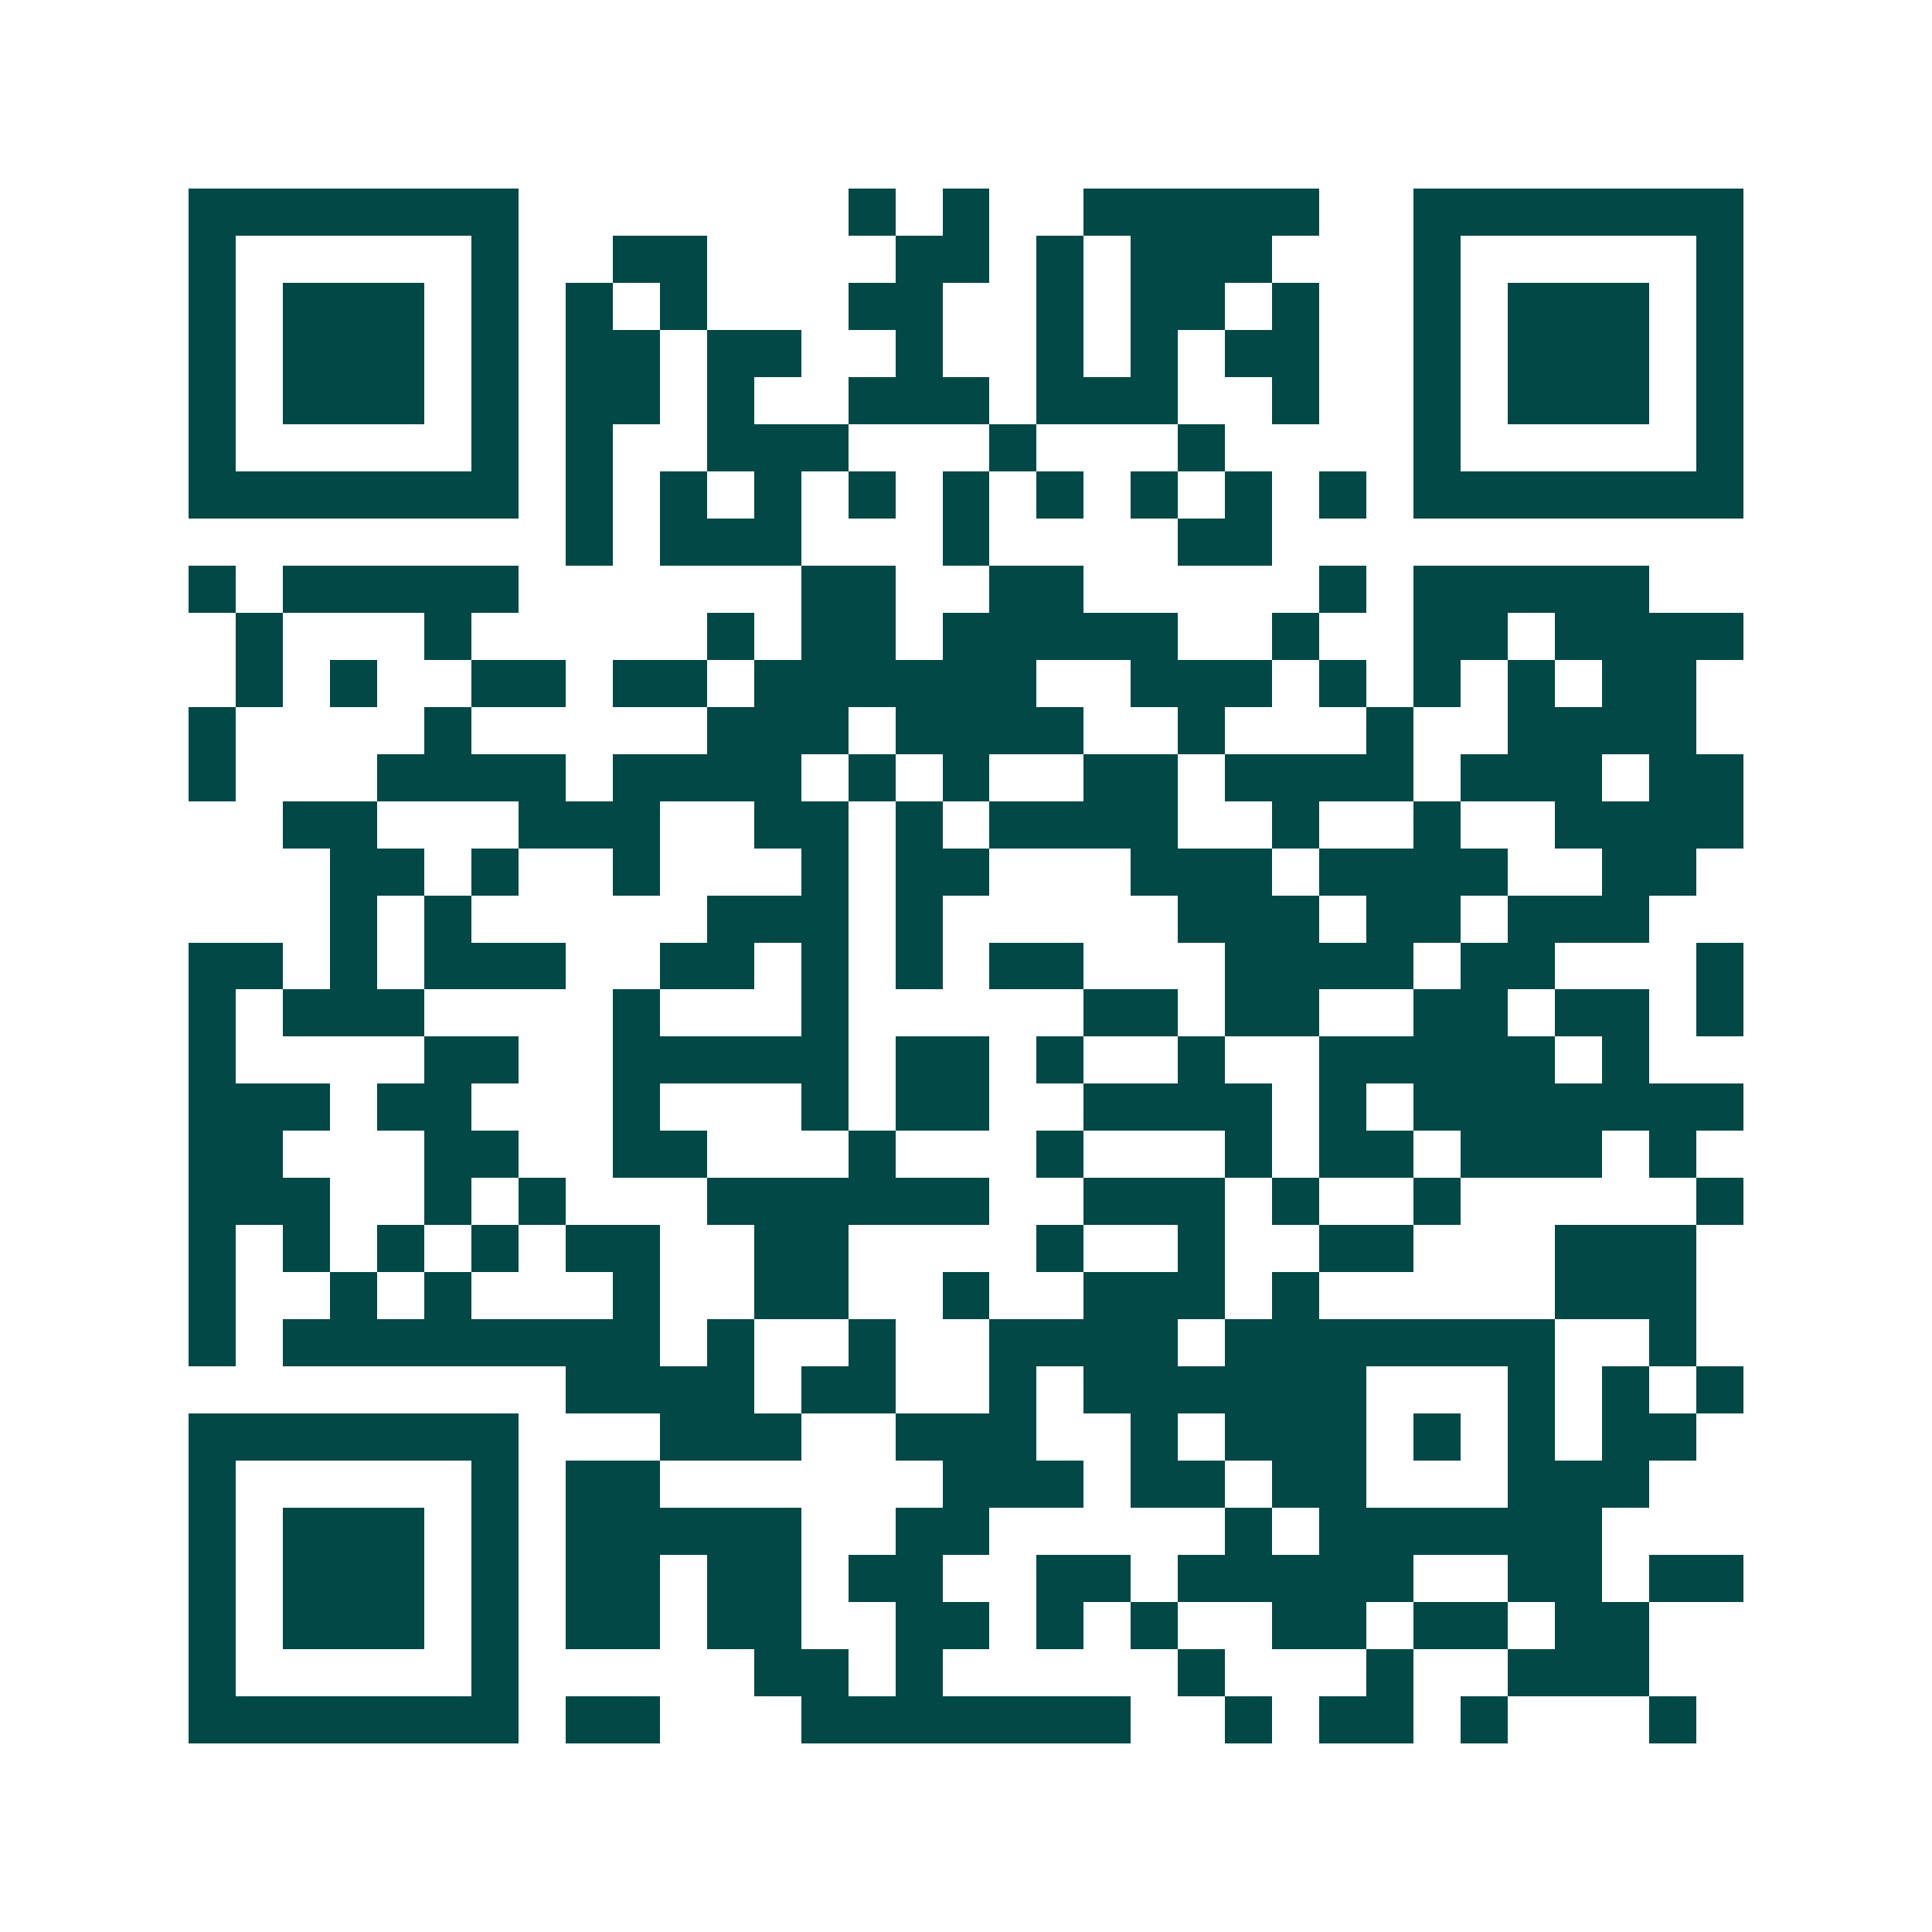 <svg xmlns="http://www.w3.org/2000/svg" width="200" height="200" viewBox="0 0 41 41" shape-rendering="crispEdges"><path fill="#ffffff" d="M0 0h41v41H0z"/><path stroke="#014847" d="M4 4.5h7m7 0h1m1 0h1m2 0h5m2 0h7M4 5.5h1m5 0h1m2 0h2m4 0h2m1 0h1m1 0h3m3 0h1m5 0h1M4 6.5h1m1 0h3m1 0h1m1 0h1m1 0h1m3 0h2m2 0h1m1 0h2m1 0h1m2 0h1m1 0h3m1 0h1M4 7.5h1m1 0h3m1 0h1m1 0h2m1 0h2m2 0h1m2 0h1m1 0h1m1 0h2m2 0h1m1 0h3m1 0h1M4 8.5h1m1 0h3m1 0h1m1 0h2m1 0h1m2 0h3m1 0h3m2 0h1m2 0h1m1 0h3m1 0h1M4 9.5h1m5 0h1m1 0h1m2 0h3m3 0h1m3 0h1m4 0h1m5 0h1M4 10.5h7m1 0h1m1 0h1m1 0h1m1 0h1m1 0h1m1 0h1m1 0h1m1 0h1m1 0h1m1 0h7M12 11.5h1m1 0h3m3 0h1m4 0h2M4 12.5h1m1 0h5m6 0h2m2 0h2m5 0h1m1 0h5M5 13.5h1m3 0h1m5 0h1m1 0h2m1 0h5m2 0h1m2 0h2m1 0h4M5 14.5h1m1 0h1m2 0h2m1 0h2m1 0h6m2 0h3m1 0h1m1 0h1m1 0h1m1 0h2M4 15.5h1m4 0h1m5 0h3m1 0h4m2 0h1m3 0h1m2 0h4M4 16.5h1m3 0h4m1 0h4m1 0h1m1 0h1m2 0h2m1 0h4m1 0h3m1 0h2M6 17.5h2m3 0h3m2 0h2m1 0h1m1 0h4m2 0h1m2 0h1m2 0h4M7 18.5h2m1 0h1m2 0h1m3 0h1m1 0h2m3 0h3m1 0h4m2 0h2M7 19.5h1m1 0h1m5 0h3m1 0h1m5 0h3m1 0h2m1 0h3M4 20.5h2m1 0h1m1 0h3m2 0h2m1 0h1m1 0h1m1 0h2m3 0h4m1 0h2m3 0h1M4 21.5h1m1 0h3m4 0h1m3 0h1m5 0h2m1 0h2m2 0h2m1 0h2m1 0h1M4 22.5h1m4 0h2m2 0h5m1 0h2m1 0h1m2 0h1m2 0h5m1 0h1M4 23.5h3m1 0h2m3 0h1m3 0h1m1 0h2m2 0h4m1 0h1m1 0h7M4 24.5h2m3 0h2m2 0h2m3 0h1m3 0h1m3 0h1m1 0h2m1 0h3m1 0h1M4 25.5h3m2 0h1m1 0h1m3 0h6m2 0h3m1 0h1m2 0h1m5 0h1M4 26.5h1m1 0h1m1 0h1m1 0h1m1 0h2m2 0h2m4 0h1m2 0h1m2 0h2m3 0h3M4 27.5h1m2 0h1m1 0h1m3 0h1m2 0h2m2 0h1m2 0h3m1 0h1m5 0h3M4 28.5h1m1 0h8m1 0h1m2 0h1m2 0h4m1 0h7m2 0h1M12 29.5h4m1 0h2m2 0h1m1 0h6m3 0h1m1 0h1m1 0h1M4 30.5h7m3 0h3m2 0h3m2 0h1m1 0h3m1 0h1m1 0h1m1 0h2M4 31.5h1m5 0h1m1 0h2m6 0h3m1 0h2m1 0h2m3 0h3M4 32.5h1m1 0h3m1 0h1m1 0h5m2 0h2m5 0h1m1 0h6M4 33.5h1m1 0h3m1 0h1m1 0h2m1 0h2m1 0h2m2 0h2m1 0h5m2 0h2m1 0h2M4 34.5h1m1 0h3m1 0h1m1 0h2m1 0h2m2 0h2m1 0h1m1 0h1m2 0h2m1 0h2m1 0h2M4 35.5h1m5 0h1m5 0h2m1 0h1m5 0h1m3 0h1m2 0h3M4 36.5h7m1 0h2m3 0h7m2 0h1m1 0h2m1 0h1m3 0h1"/></svg>

